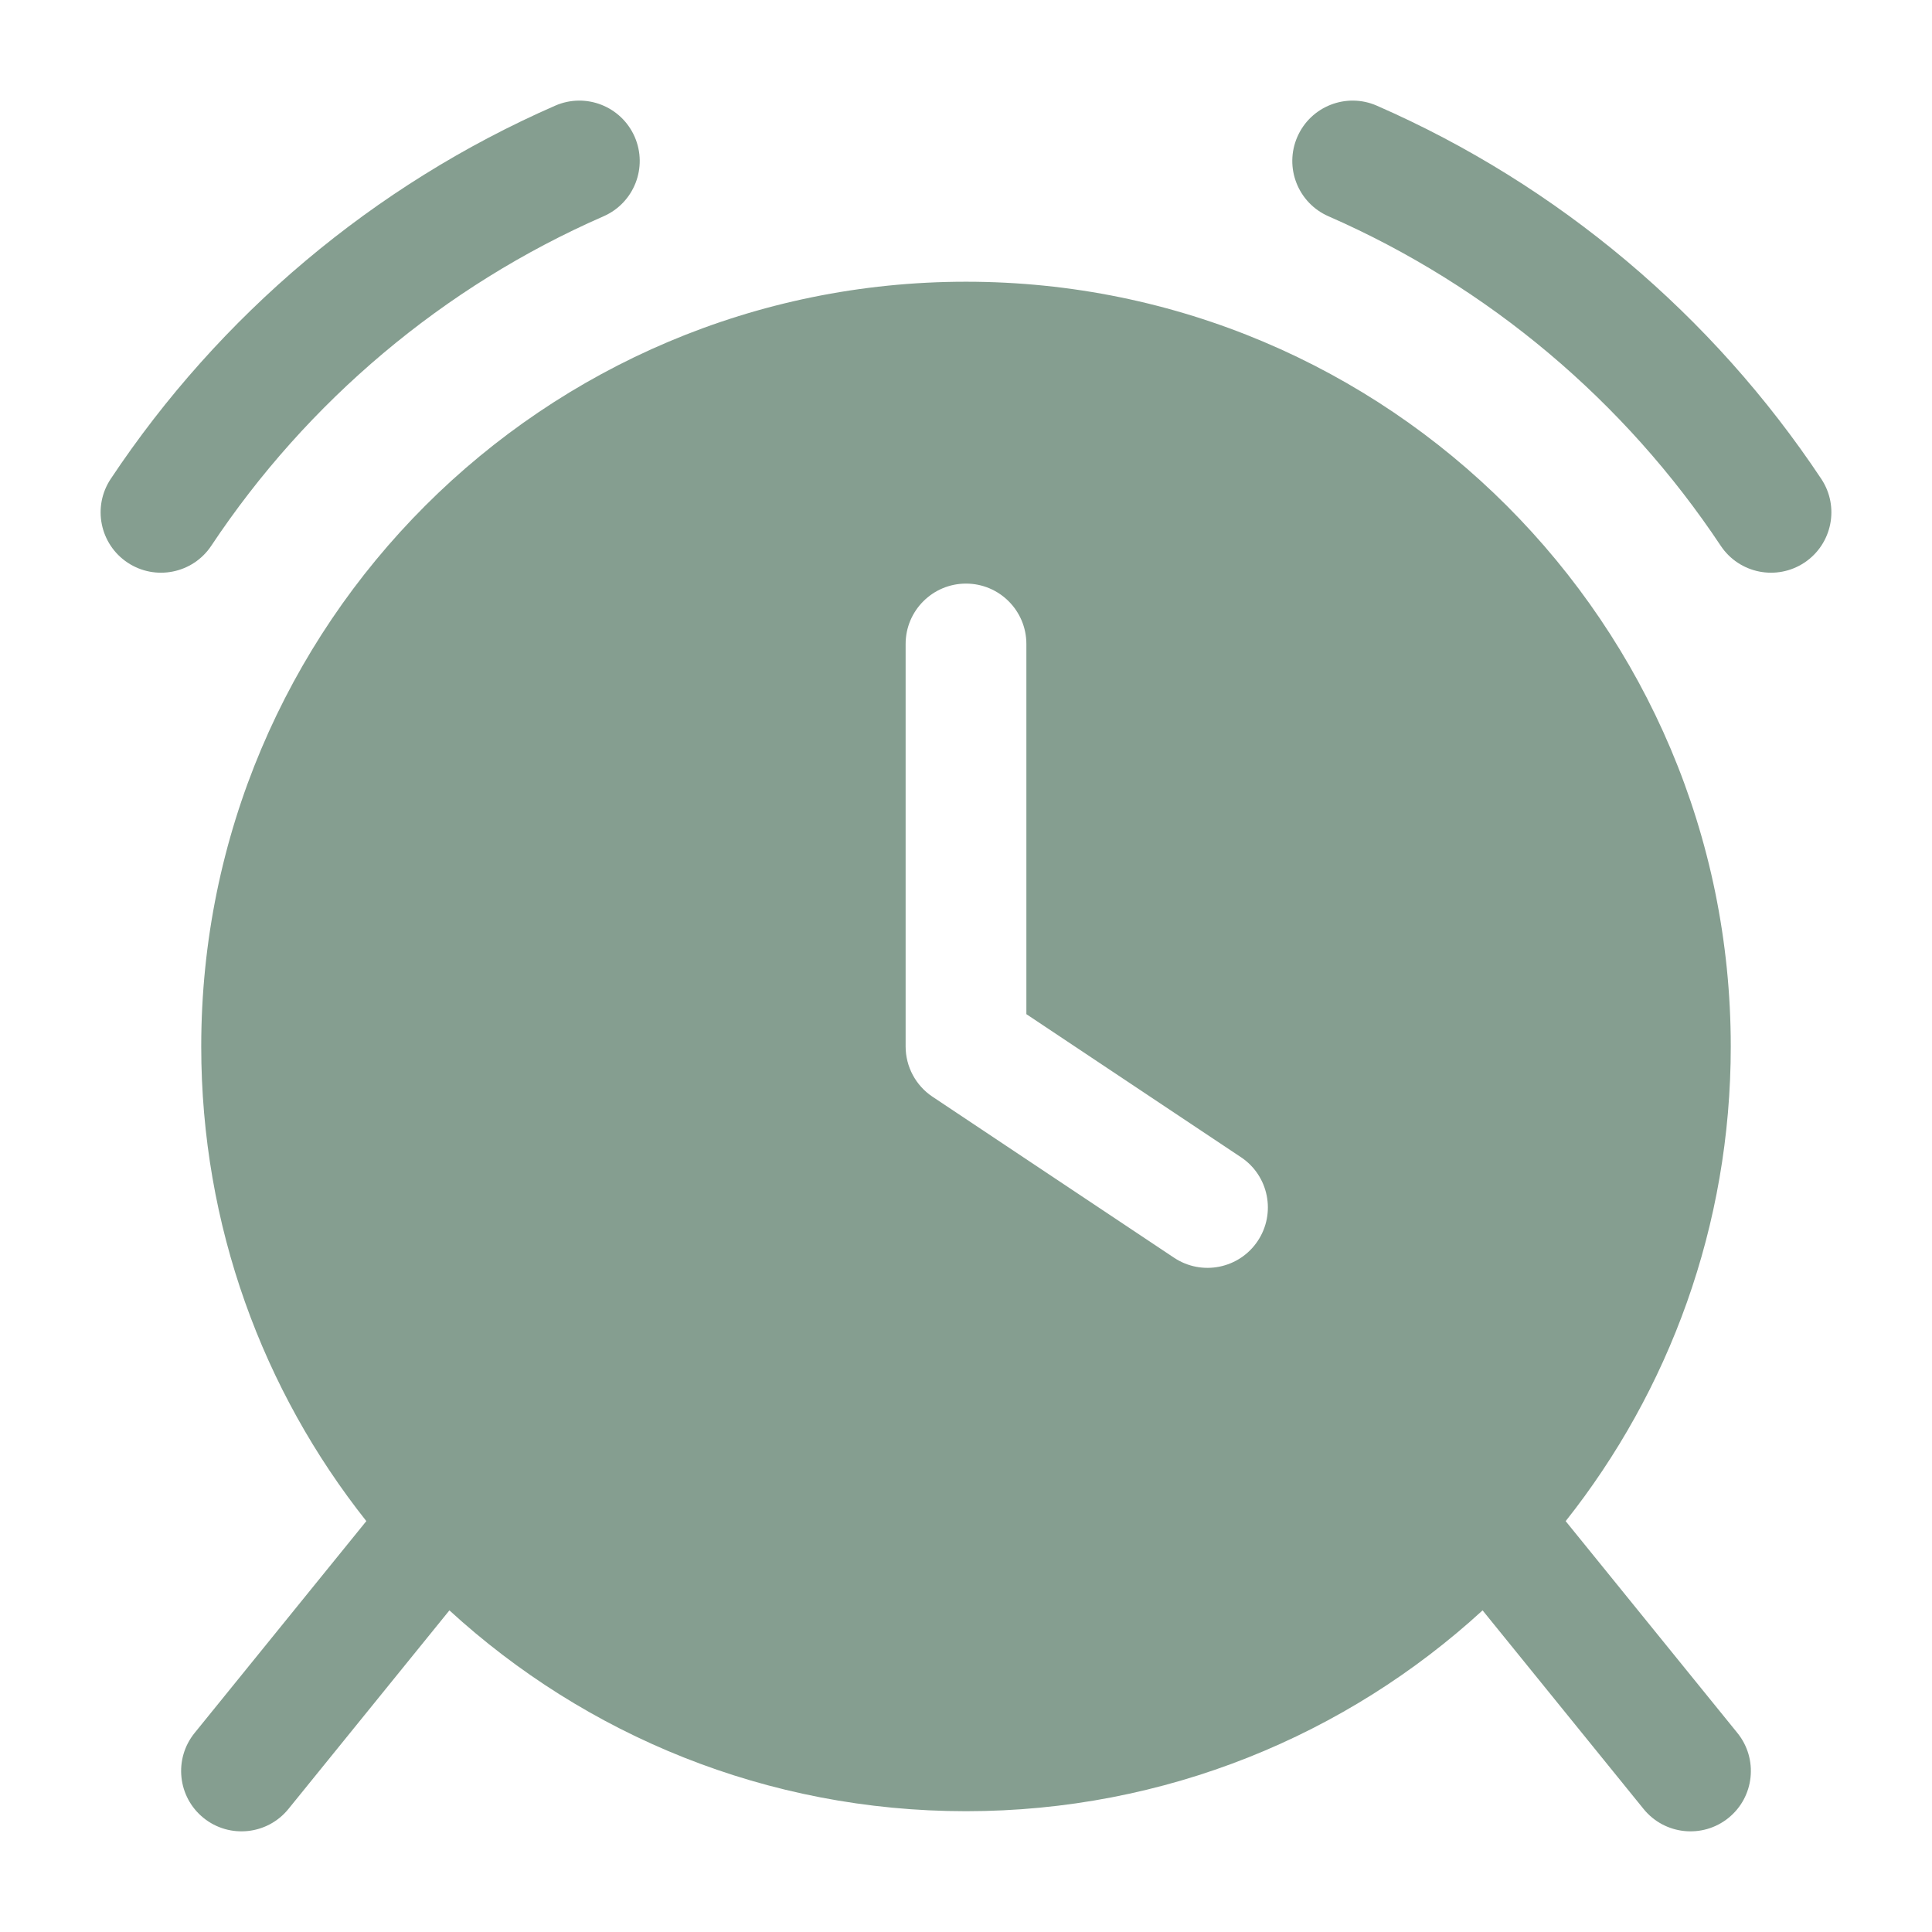 <svg width="44" height="44" viewBox="0 0 44 44" fill="none" xmlns="http://www.w3.org/2000/svg">
<path fill-rule="evenodd" clip-rule="evenodd" d="M13.745 4.926C14.441 4.622 14.758 3.811 14.454 3.115C14.149 2.42 13.339 2.102 12.643 2.407C8.506 4.216 4.995 7.187 2.522 10.906C2.101 11.539 2.273 12.392 2.905 12.813C3.538 13.233 4.391 13.062 4.812 12.429C6.996 9.144 10.096 6.522 13.745 4.926ZM31.357 2.407C30.662 2.102 29.851 2.42 29.547 3.115C29.242 3.811 29.56 4.622 30.256 4.926C33.904 6.522 37.005 9.144 39.188 12.429C39.609 13.062 40.462 13.233 41.095 12.813C41.727 12.392 41.899 11.539 41.478 10.906C39.005 7.187 35.495 4.216 31.357 2.407ZM35.657 34.643C38.011 31.673 39.417 27.917 39.417 23.833C39.417 14.214 31.619 6.416 22 6.416C12.381 6.416 4.583 14.214 4.583 23.833C4.583 27.917 5.989 31.672 8.343 34.642L4.432 39.467C3.954 40.057 4.044 40.923 4.634 41.401C5.224 41.879 6.09 41.788 6.568 41.199L10.235 36.675C13.334 39.516 17.465 41.249 22 41.249C26.535 41.249 30.666 39.516 33.765 36.675L37.432 41.199C37.91 41.788 38.776 41.879 39.366 41.401C39.956 40.923 40.046 40.057 39.568 39.467L35.657 34.643ZM22 13.291C22.759 13.291 23.375 13.907 23.375 14.666V23.097L28.263 26.355C28.895 26.776 29.065 27.63 28.644 28.262C28.223 28.894 27.369 29.065 26.737 28.643L21.237 24.977C20.855 24.722 20.625 24.292 20.625 23.833V14.666C20.625 13.907 21.241 13.291 22 13.291Z" fill="#859E90"/>
</svg>

